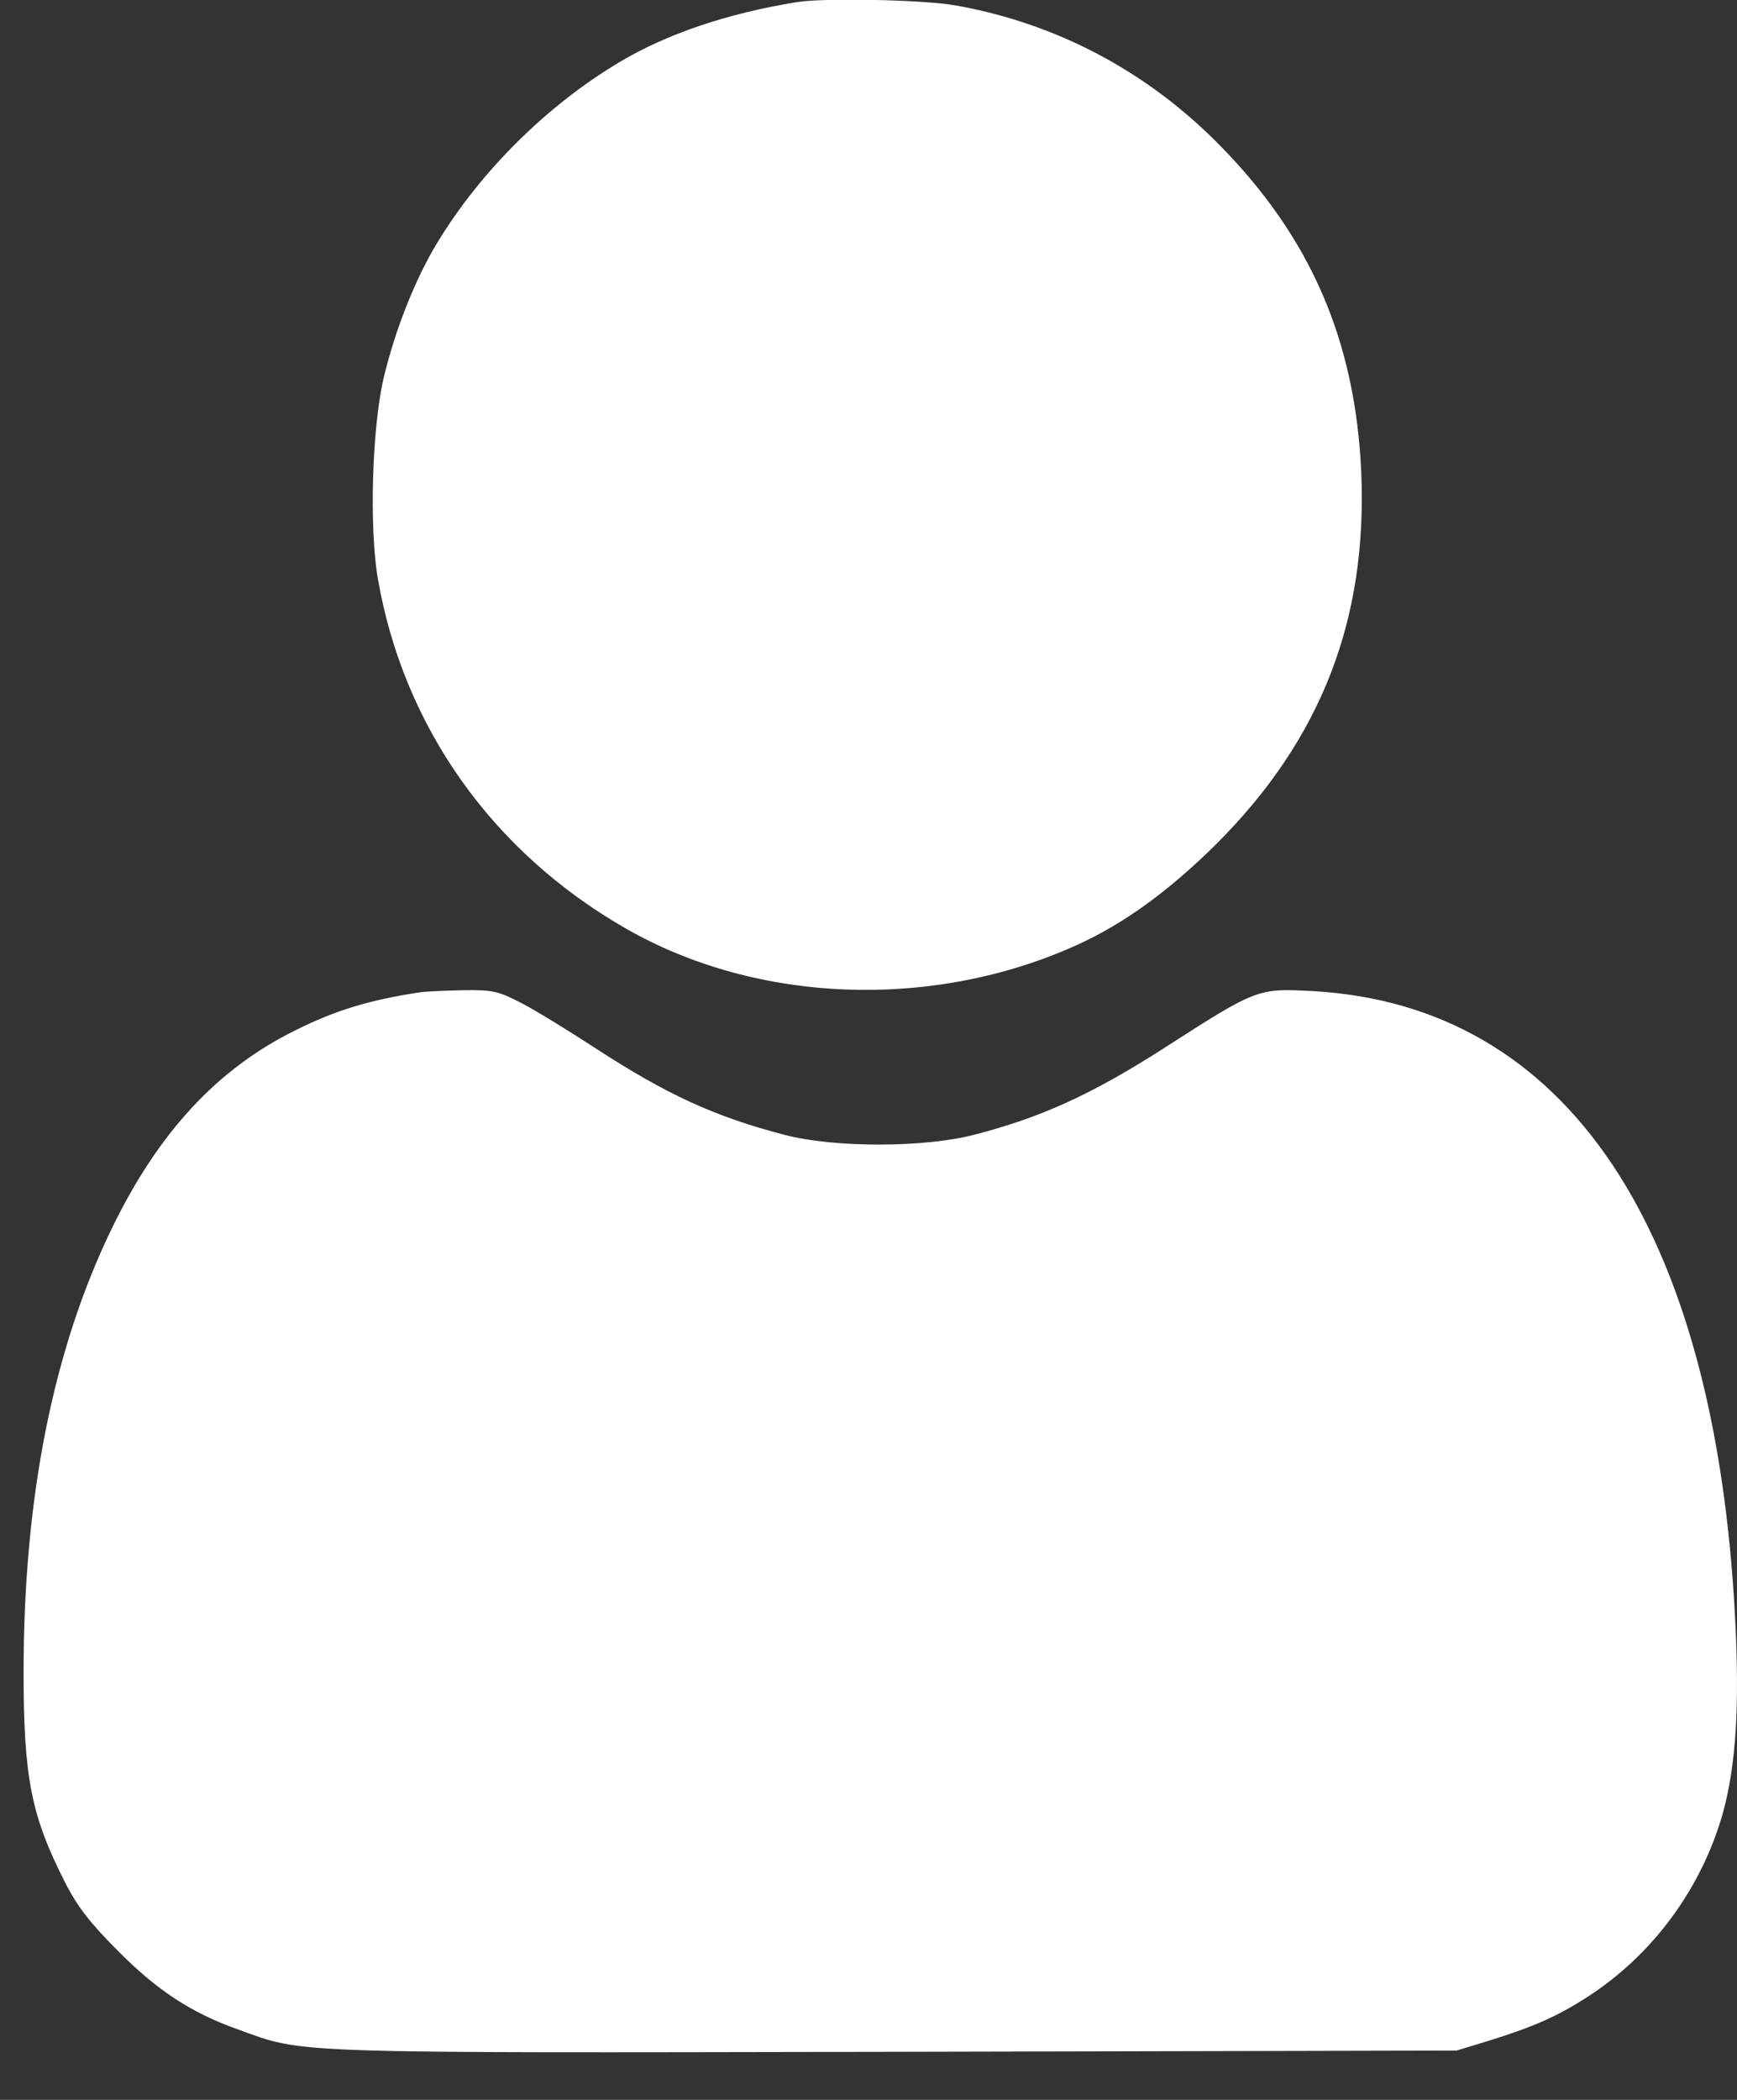<svg width="24" height="29" viewBox="0 0 24 29" fill="none" xmlns="http://www.w3.org/2000/svg">
<rect x="0" y="0" width="24" height="29" fill="#333333" stroke="none"/>
<path d="M11.015 0.029C10.046 0.184 9.204 0.472 8.556 0.86C7.554 1.458 6.64 2.366 6.042 3.352C5.732 3.861 5.455 4.57 5.3 5.224C5.139 5.916 5.1 7.301 5.222 7.999C5.577 10.037 6.801 11.765 8.645 12.822C10.461 13.864 12.882 13.952 14.87 13.055C15.535 12.756 16.16 12.296 16.808 11.654C18.259 10.203 18.896 8.552 18.808 6.514C18.725 4.703 18.11 3.28 16.847 2C15.839 0.976 14.582 0.317 13.192 0.073C12.754 -0.004 11.381 -0.032 11.015 0.029Z" fill="white"/>
<path d="M5.809 13.703C5.111 13.809 4.646 13.947 4.081 14.229C3.001 14.761 2.187 15.642 1.545 16.965C0.736 18.632 0.326 20.676 0.326 23.091C0.326 24.553 0.431 25.074 0.897 25.993C1.068 26.331 1.246 26.558 1.628 26.94C2.17 27.488 2.641 27.799 3.3 28.031C4.214 28.363 3.91 28.352 12.378 28.336L20.126 28.319L20.597 28.175C21.195 27.987 21.511 27.848 21.909 27.594C22.834 27.006 23.515 26.076 23.809 25.024C23.986 24.365 24.036 23.578 23.975 22.365C23.698 16.938 21.638 13.88 18.132 13.687C17.379 13.648 17.368 13.648 16.077 14.479C15.081 15.116 14.388 15.431 13.469 15.669C12.777 15.852 11.536 15.852 10.849 15.675C9.869 15.42 9.21 15.116 8.213 14.467C7.847 14.229 7.399 13.953 7.205 13.853C6.884 13.687 6.812 13.67 6.402 13.675C6.153 13.681 5.887 13.692 5.809 13.703Z" fill="white"/>
</svg>
